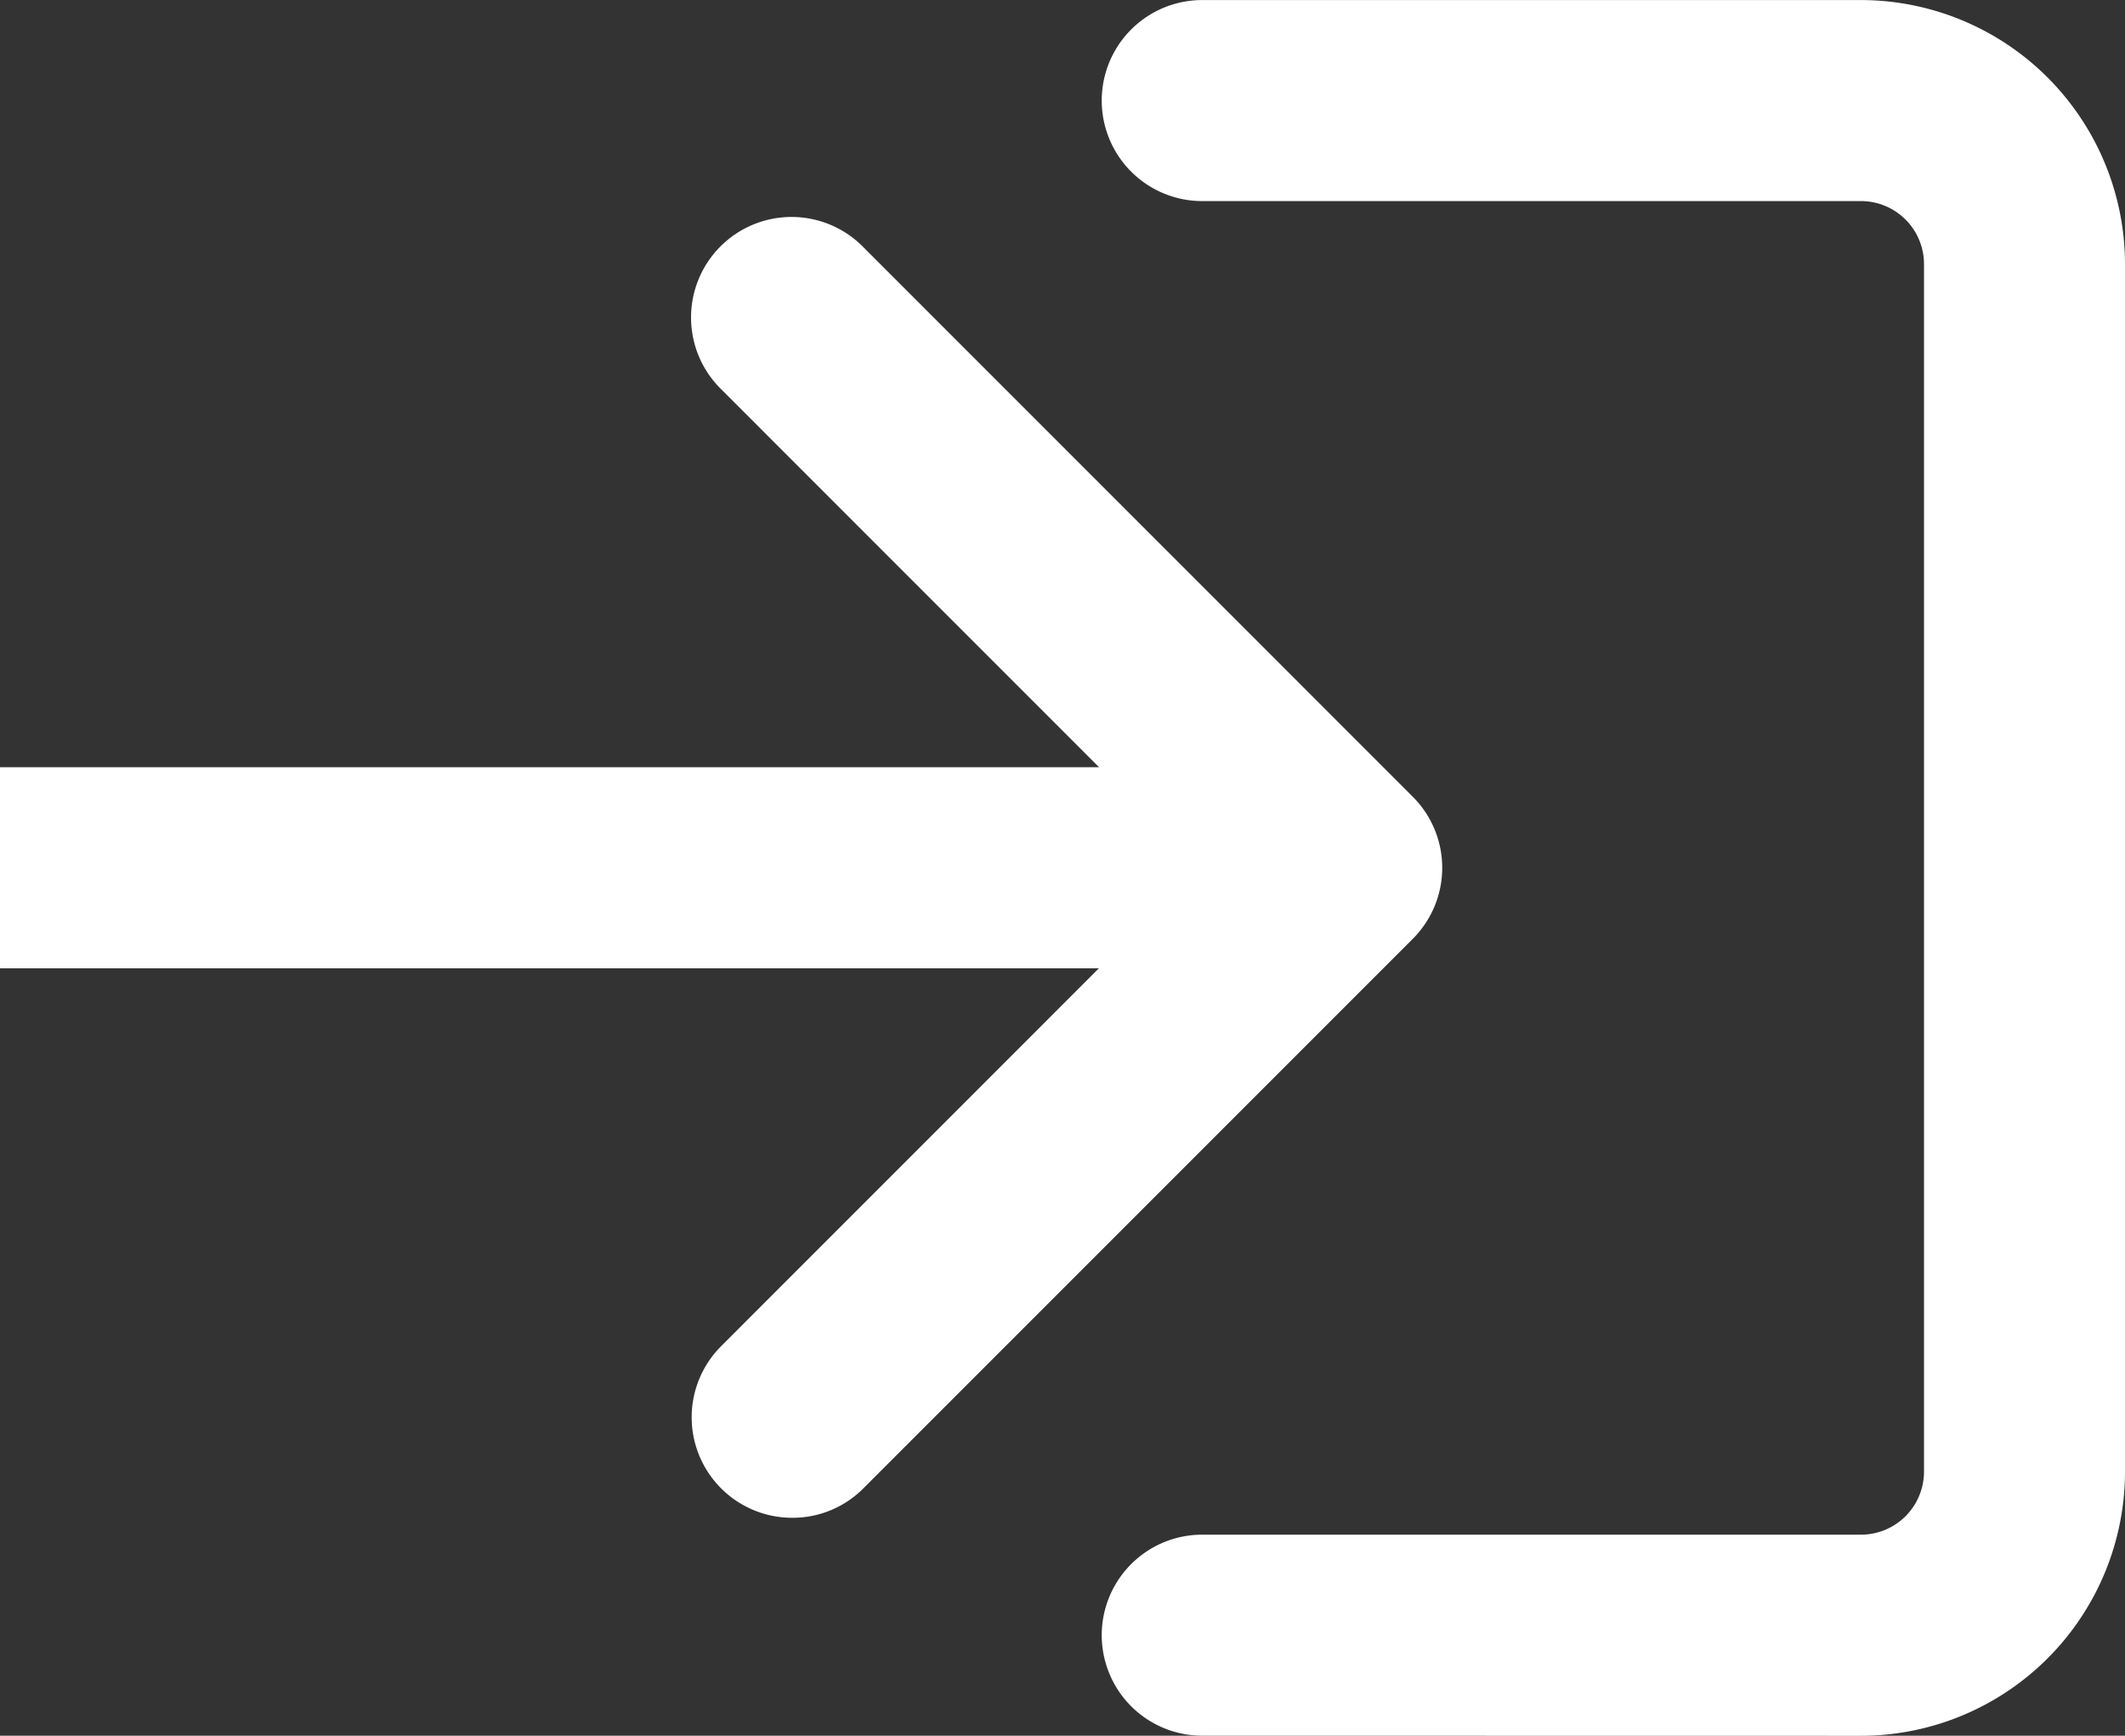 <?xml version="1.0" encoding="UTF-8"?>
<svg xmlns="http://www.w3.org/2000/svg" width="38.78" height="31.67" viewBox="0 0 38.78 31.67">
  <rect x="0" y="0" width="38.78" height="31.67" fill="#333333" stroke="none"/>
  <defs>
    <style>
      .cls-1 {
        fill: #fff;
      }
    </style>
  </defs>
  <g id="sign-in-svgrepo-com" transform="translate(-796 -650.405)">
    <path id="Path_464" data-name="Path 464" class="cls-1" d="M901.526,682.075a1.834,1.834,0,1,1,0-3.668h12.022a1.151,1.151,0,0,0,1.15-1.15V655.223a1.151,1.151,0,0,0-1.15-1.149H901.526a1.834,1.834,0,1,1,0-3.668h12.022a4.824,4.824,0,0,1,4.818,4.818v22.035a4.824,4.824,0,0,1-4.818,4.818Z" transform="translate(-83.586 0)"></path>
    <path id="Path_465" data-name="Path 465" class="cls-1" d="M810.46,694.626a1.834,1.834,0,0,1-1.3-3.131l6.894-6.895H796v-3.669h20.057l-6.894-6.895a1.834,1.834,0,1,1,2.594-2.593l10.025,10.026a1.833,1.833,0,0,1,0,2.594l-10.025,10.025A1.82,1.82,0,0,1,810.46,694.626Z" transform="translate(0 -16.527)"></path>
  </g>
</svg>
